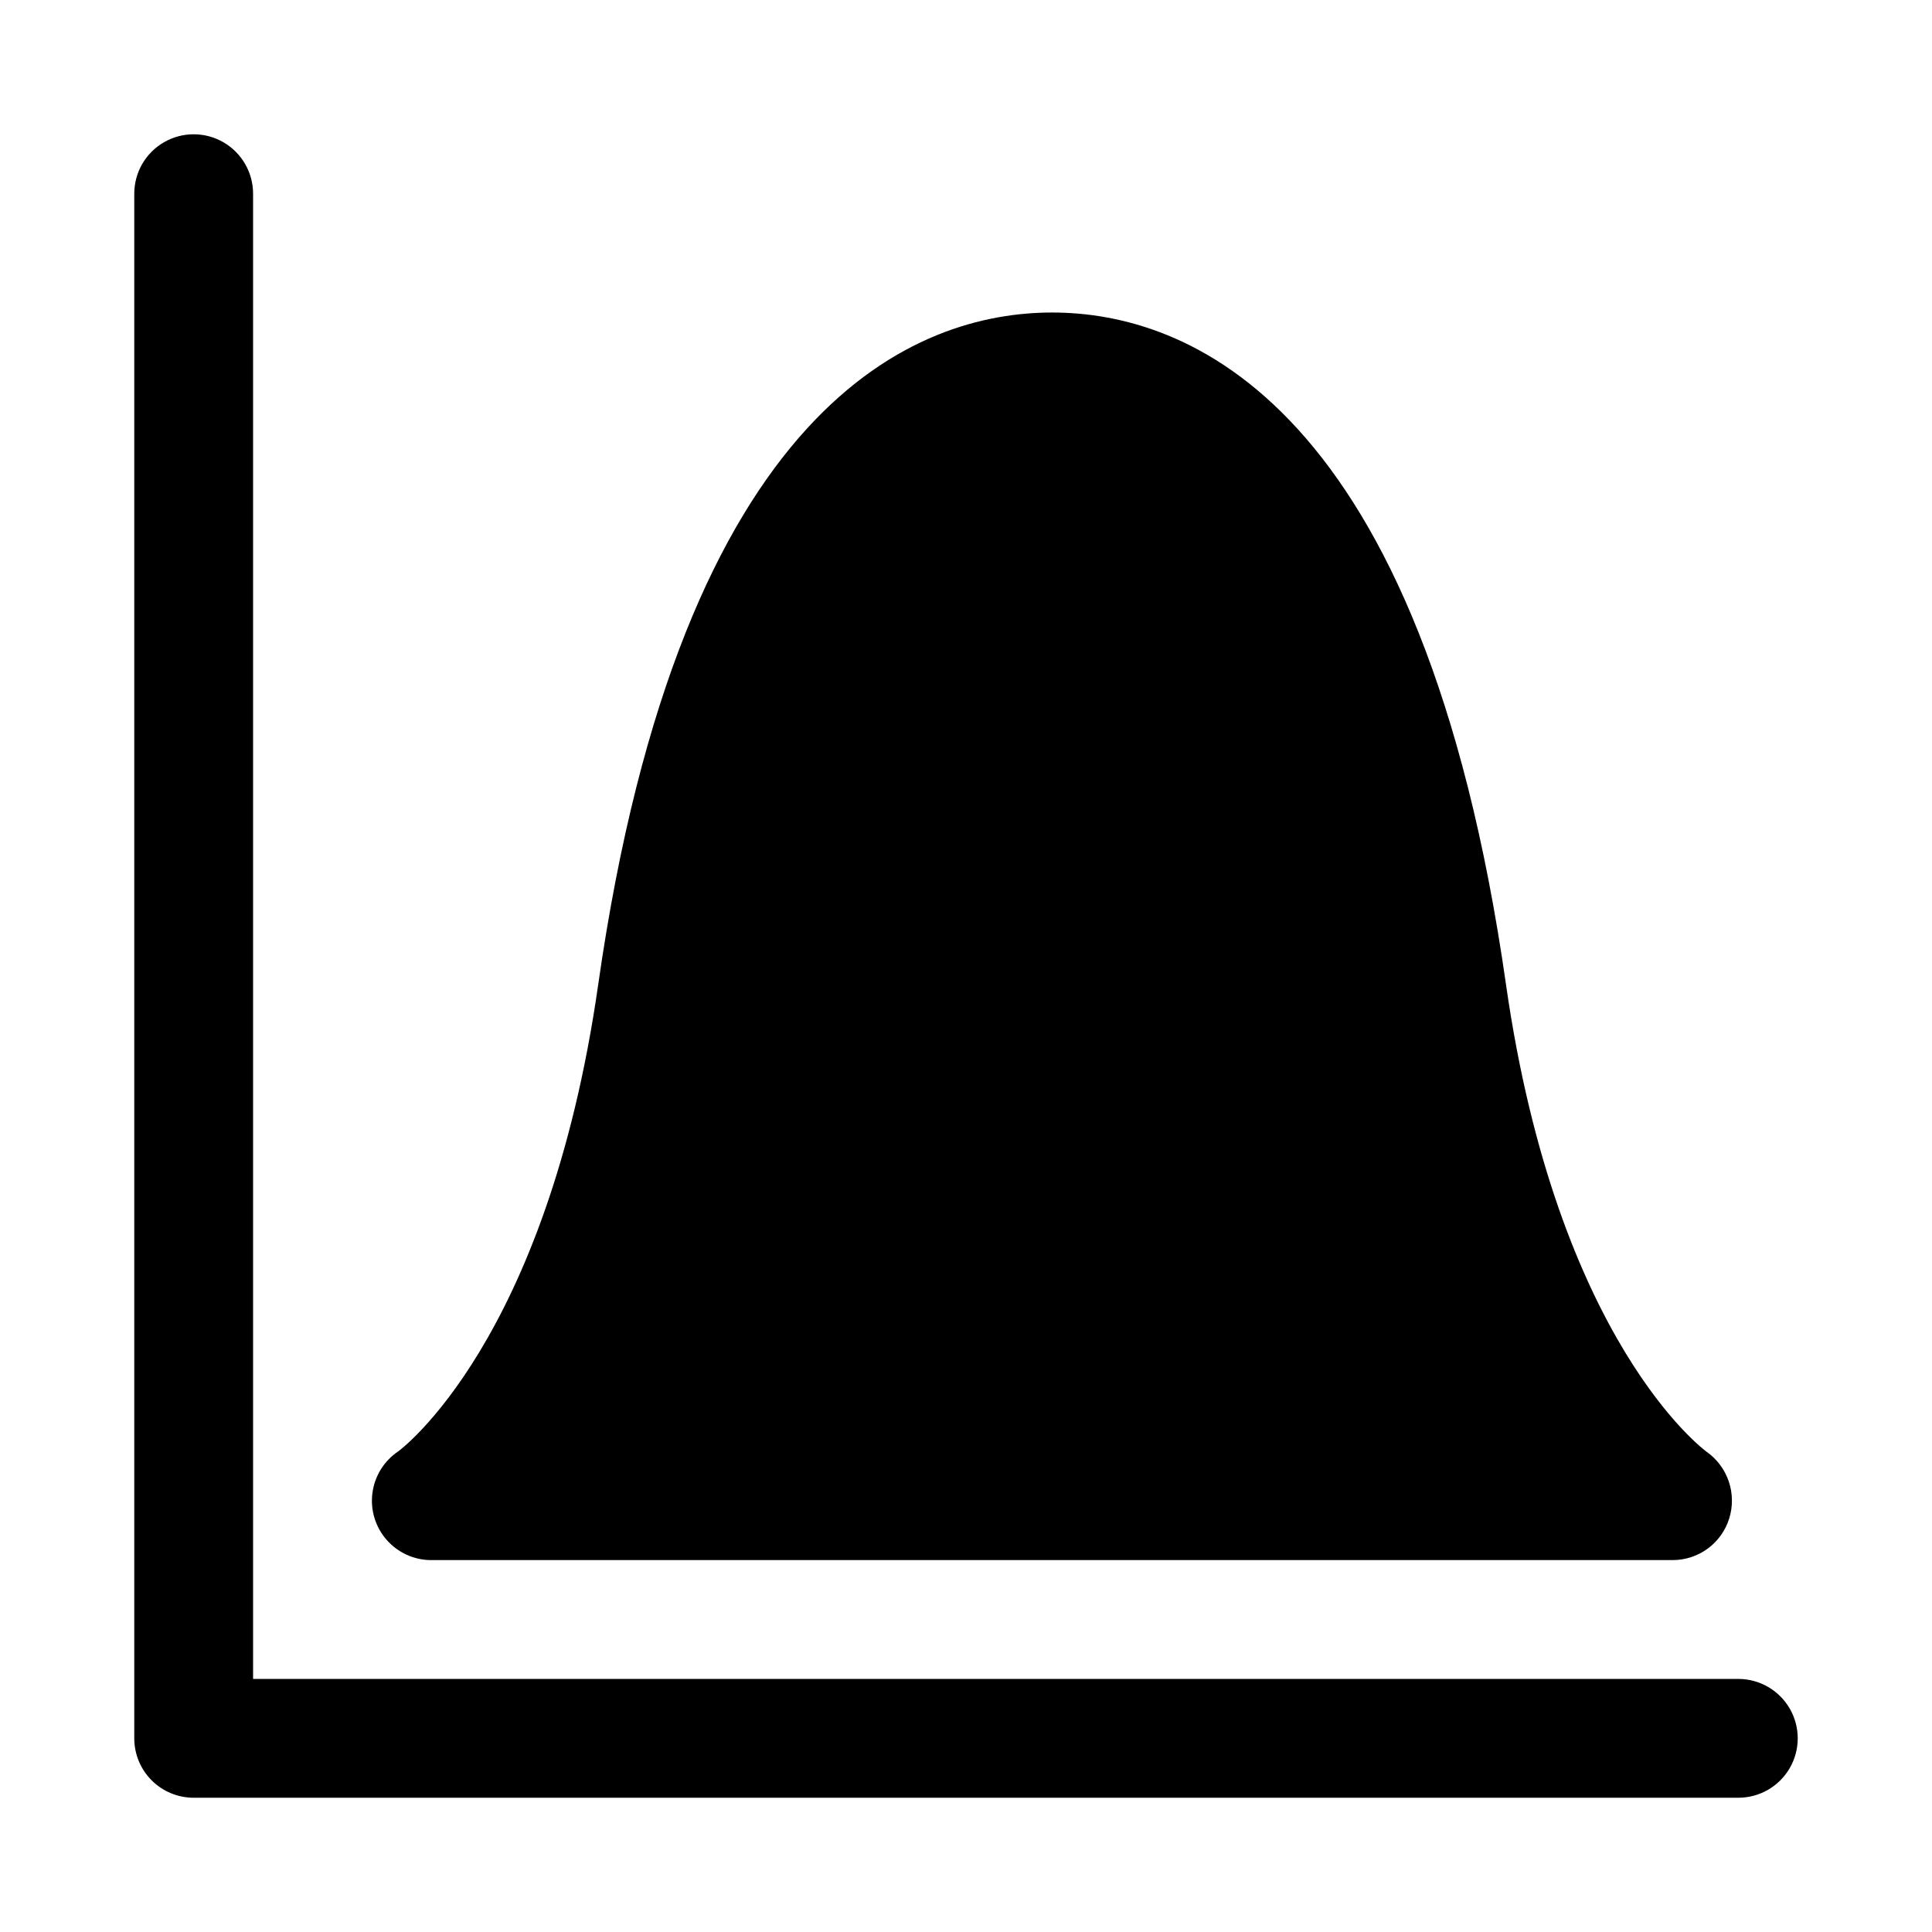 <?xml version="1.0" encoding="UTF-8"?>
<!-- Uploaded to: ICON Repo, www.svgrepo.com, Generator: ICON Repo Mixer Tools -->
<svg fill="#000000" width="800px" height="800px" version="1.1" viewBox="144 144 512 512" xmlns="http://www.w3.org/2000/svg">
 <g>
  <path d="m604.67 588.93h-393.6v-393.6c0-5.625-3-10.82-7.871-13.633-4.871-2.812-10.875-2.812-15.746 0s-7.871 8.008-7.871 13.633v409.35c0 4.176 1.66 8.18 4.609 11.133 2.953 2.953 6.957 4.609 11.133 4.609h409.35c5.625 0 10.82-3 13.633-7.871 2.812-4.871 2.812-10.871 0-15.742-2.812-4.871-8.008-7.875-13.633-7.875z"/>
  <path d="m258.3 557.44h329.05c3.336-0.016 6.582-1.094 9.266-3.078 2.68-1.984 4.66-4.773 5.648-7.961 1-3.203 0.953-6.641-0.125-9.82-1.082-3.176-3.141-5.93-5.887-7.859-0.383-0.277-39.605-28.98-53.152-123.86-22.117-154.92-84.852-178.04-120.27-178.04-35.426 0-98.168 23.125-120.29 178.04-13.539 94.879-52.754 123.59-52.969 123.74v0.004c-3.773 2.516-6.277 6.535-6.871 11.031-0.598 4.492 0.773 9.027 3.762 12.438 2.988 3.414 7.301 5.371 11.836 5.371z"/>
 </g>
</svg>
